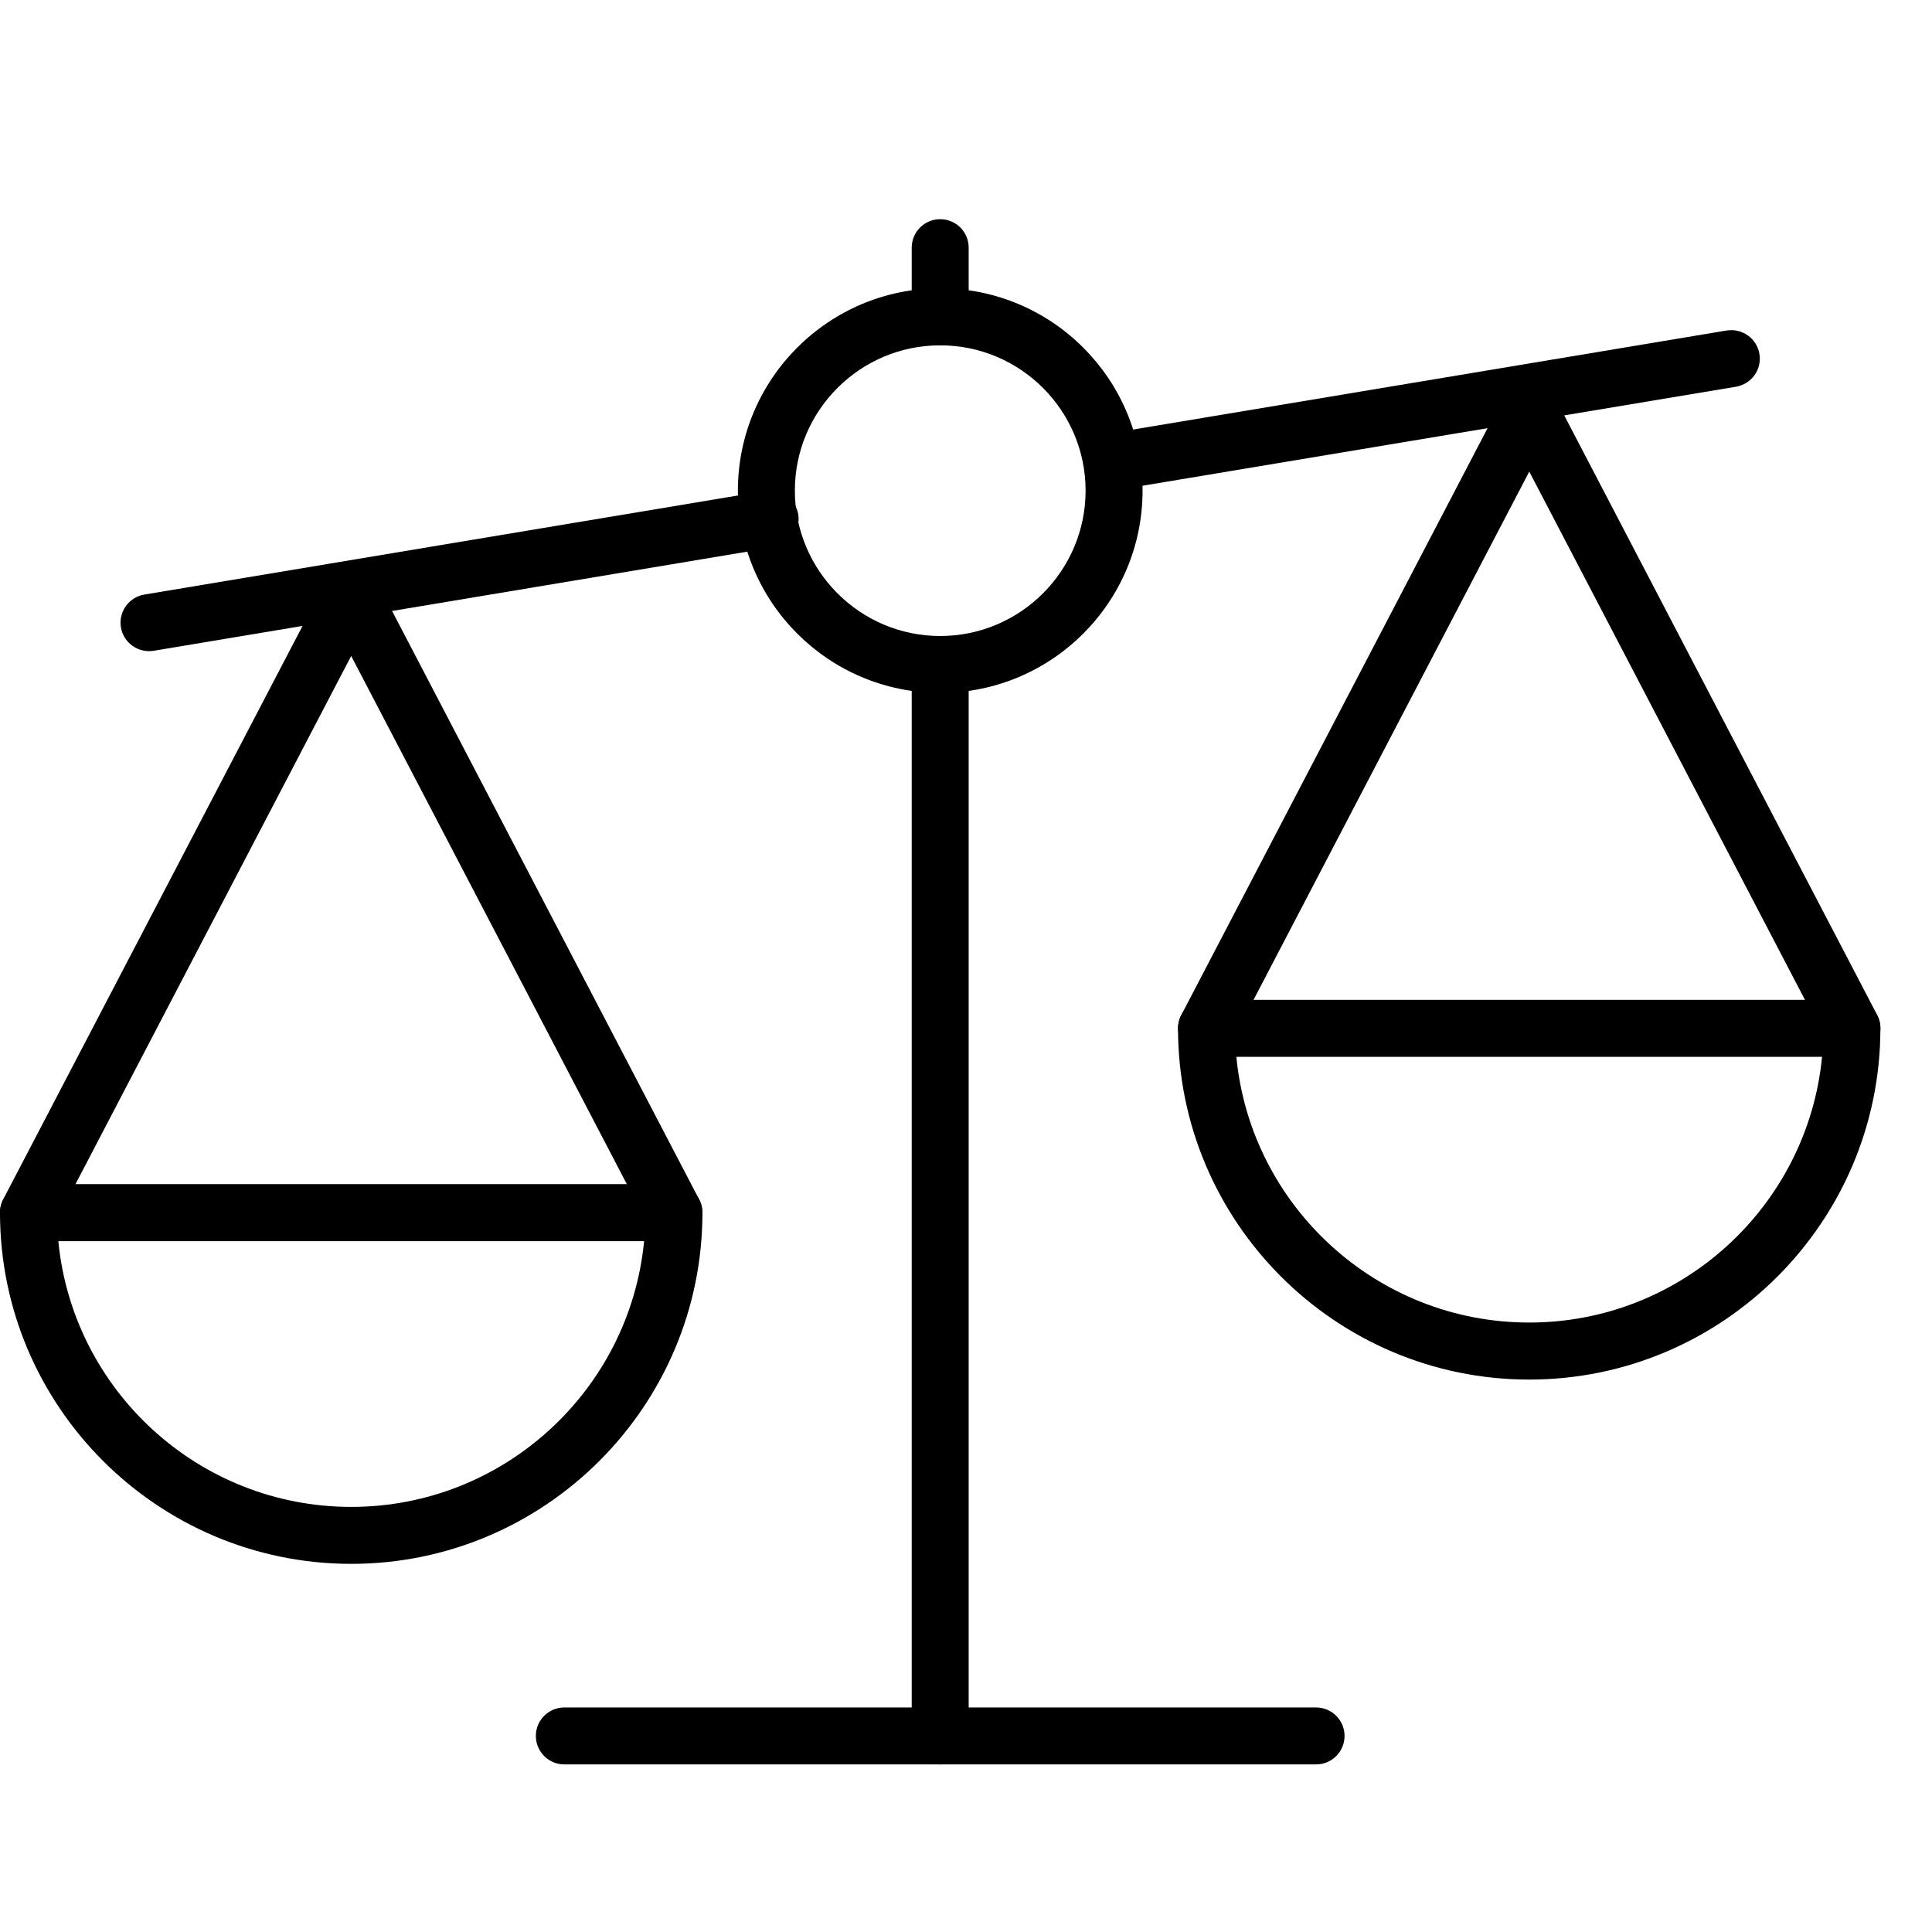 <svg width="31" height="31" viewBox="0 0 31 31" fill="none" xmlns="http://www.w3.org/2000/svg">
<g clip-path="url(#clip0)">
<path d="M17.891 7.861C17.672 7.861 17.478 7.703 17.441 7.479C17.399 7.23 17.568 6.996 17.816 6.953L27.705 5.303C27.954 5.264 28.189 5.429 28.231 5.679C28.273 5.928 28.104 6.163 27.856 6.205L17.967 7.855C17.943 7.86 17.917 7.861 17.891 7.861Z" fill="black"/>
<path d="M2.391 10.448C2.172 10.448 1.978 10.29 1.94 10.066C1.899 9.817 2.067 9.582 2.316 9.54L12.281 7.877C12.534 7.832 12.766 8.004 12.808 8.253C12.849 8.501 12.681 8.736 12.432 8.778L2.467 10.442C2.441 10.446 2.417 10.448 2.391 10.448Z" fill="black"/>
<path d="M24.537 22.136C21.43 22.136 18.902 19.607 18.902 16.5C18.902 16.247 19.107 16.043 19.359 16.043H29.715C29.968 16.043 30.172 16.247 30.172 16.5C30.172 19.608 27.644 22.136 24.537 22.136ZM19.838 16.957C20.068 19.347 22.088 21.221 24.537 21.221C26.986 21.221 29.005 19.347 29.236 16.957H19.838Z" fill="black"/>
<path d="M19.359 16.957C19.288 16.957 19.215 16.94 19.148 16.905C18.924 16.788 18.838 16.512 18.954 16.288L24.132 6.366C24.29 6.065 24.784 6.065 24.943 6.366L30.121 16.288C30.237 16.512 30.151 16.788 29.927 16.905C29.704 17.021 29.427 16.934 29.31 16.711L24.538 7.567L19.765 16.711C19.683 16.867 19.523 16.957 19.359 16.957Z" fill="black"/>
<path d="M5.636 25.093C2.528 25.093 0 22.564 0 19.458C0 19.205 0.205 19 0.457 19H10.814C11.066 19 11.271 19.205 11.271 19.458C11.271 22.564 8.743 25.093 5.636 25.093ZM0.936 19.915C1.167 22.305 3.186 24.179 5.636 24.179C8.084 24.179 10.104 22.305 10.335 19.915H0.936Z" fill="black"/>
<path d="M10.813 19.915C10.649 19.915 10.49 19.825 10.407 19.669L5.635 10.525L0.862 19.669C0.745 19.893 0.469 19.978 0.245 19.863C0.021 19.746 -0.065 19.469 0.051 19.245L5.23 9.324C5.388 9.022 5.882 9.022 6.041 9.324L11.218 19.245C11.335 19.469 11.249 19.746 11.025 19.863C10.957 19.897 10.885 19.915 10.813 19.915Z" fill="black"/>
<path d="M15.086 11.118C13.296 11.118 11.84 9.662 11.84 7.872C11.84 6.082 13.296 4.626 15.086 4.626C16.877 4.626 18.333 6.082 18.333 7.872C18.333 9.663 16.877 11.118 15.086 11.118ZM15.086 5.541C13.8 5.541 12.754 6.587 12.754 7.872C12.754 9.158 13.8 10.205 15.086 10.205C16.373 10.205 17.419 9.158 17.419 7.872C17.419 6.587 16.373 5.541 15.086 5.541Z" fill="black"/>
<path d="M15.086 28.311C14.834 28.311 14.629 28.106 14.629 27.854V10.661C14.629 10.409 14.834 10.204 15.086 10.204C15.339 10.204 15.543 10.409 15.543 10.661V27.854C15.543 28.106 15.339 28.311 15.086 28.311Z" fill="black"/>
<path d="M15.086 5.541C14.834 5.541 14.629 5.336 14.629 5.084V3.974C14.629 3.721 14.834 3.517 15.086 3.517C15.339 3.517 15.543 3.721 15.543 3.974V5.084C15.543 5.336 15.339 5.541 15.086 5.541Z" fill="black"/>
<path d="M21.117 28.311H9.055C8.803 28.311 8.598 28.106 8.598 27.854C8.598 27.602 8.803 27.397 9.055 27.397H21.117C21.369 27.397 21.574 27.602 21.574 27.854C21.574 28.106 21.37 28.311 21.117 28.311Z" fill="black"/>
</g>
<defs>
<clipPath id="clip0">
<rect width="30.172" height="30.172" fill="white" transform="translate(0 0.828)"/>
</clipPath>
</defs>
</svg>

